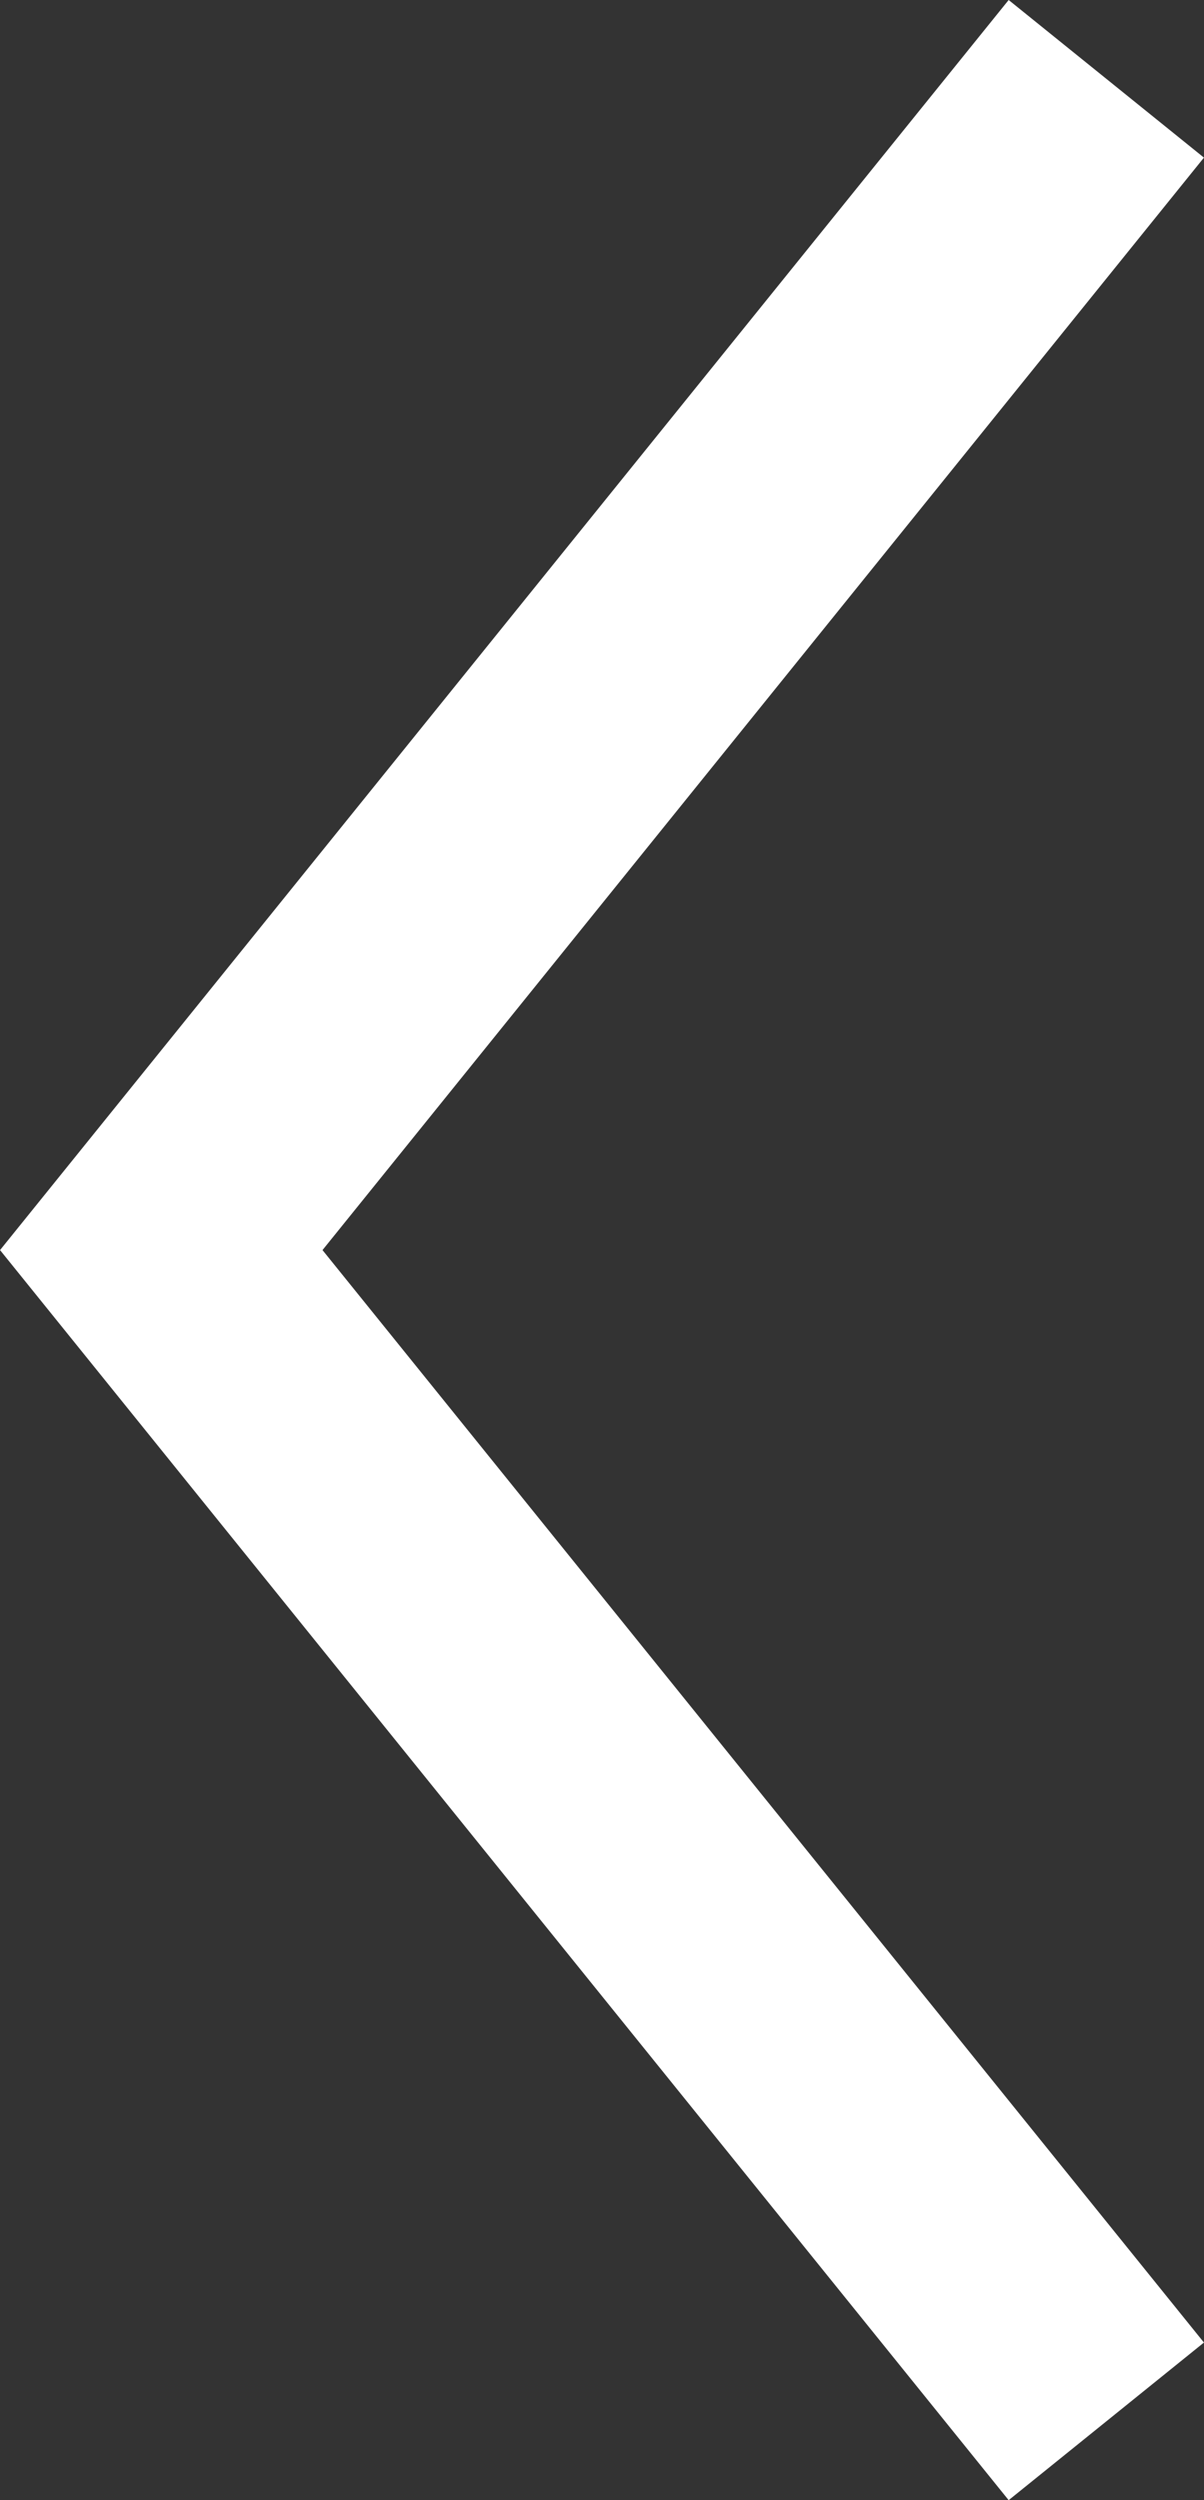 <svg xmlns="http://www.w3.org/2000/svg" width="7.197" height="14.942" viewBox="0 0 7.197 14.942"><rect x="0" y="0" width="7.197" height="14.942" fill="#333333" stroke="none"/><defs><style>.cls-1{fill:none;stroke:#fff;stroke-miterlimit:10;stroke-width:1.5px;}</style></defs><g id="レイヤー_2" data-name="レイヤー 2"><g id="レイヤー_1-2" data-name="レイヤー 1"><polyline class="cls-1" points="6.613 14.471 0.964 7.471 6.613 0.471"/></g></g></svg>